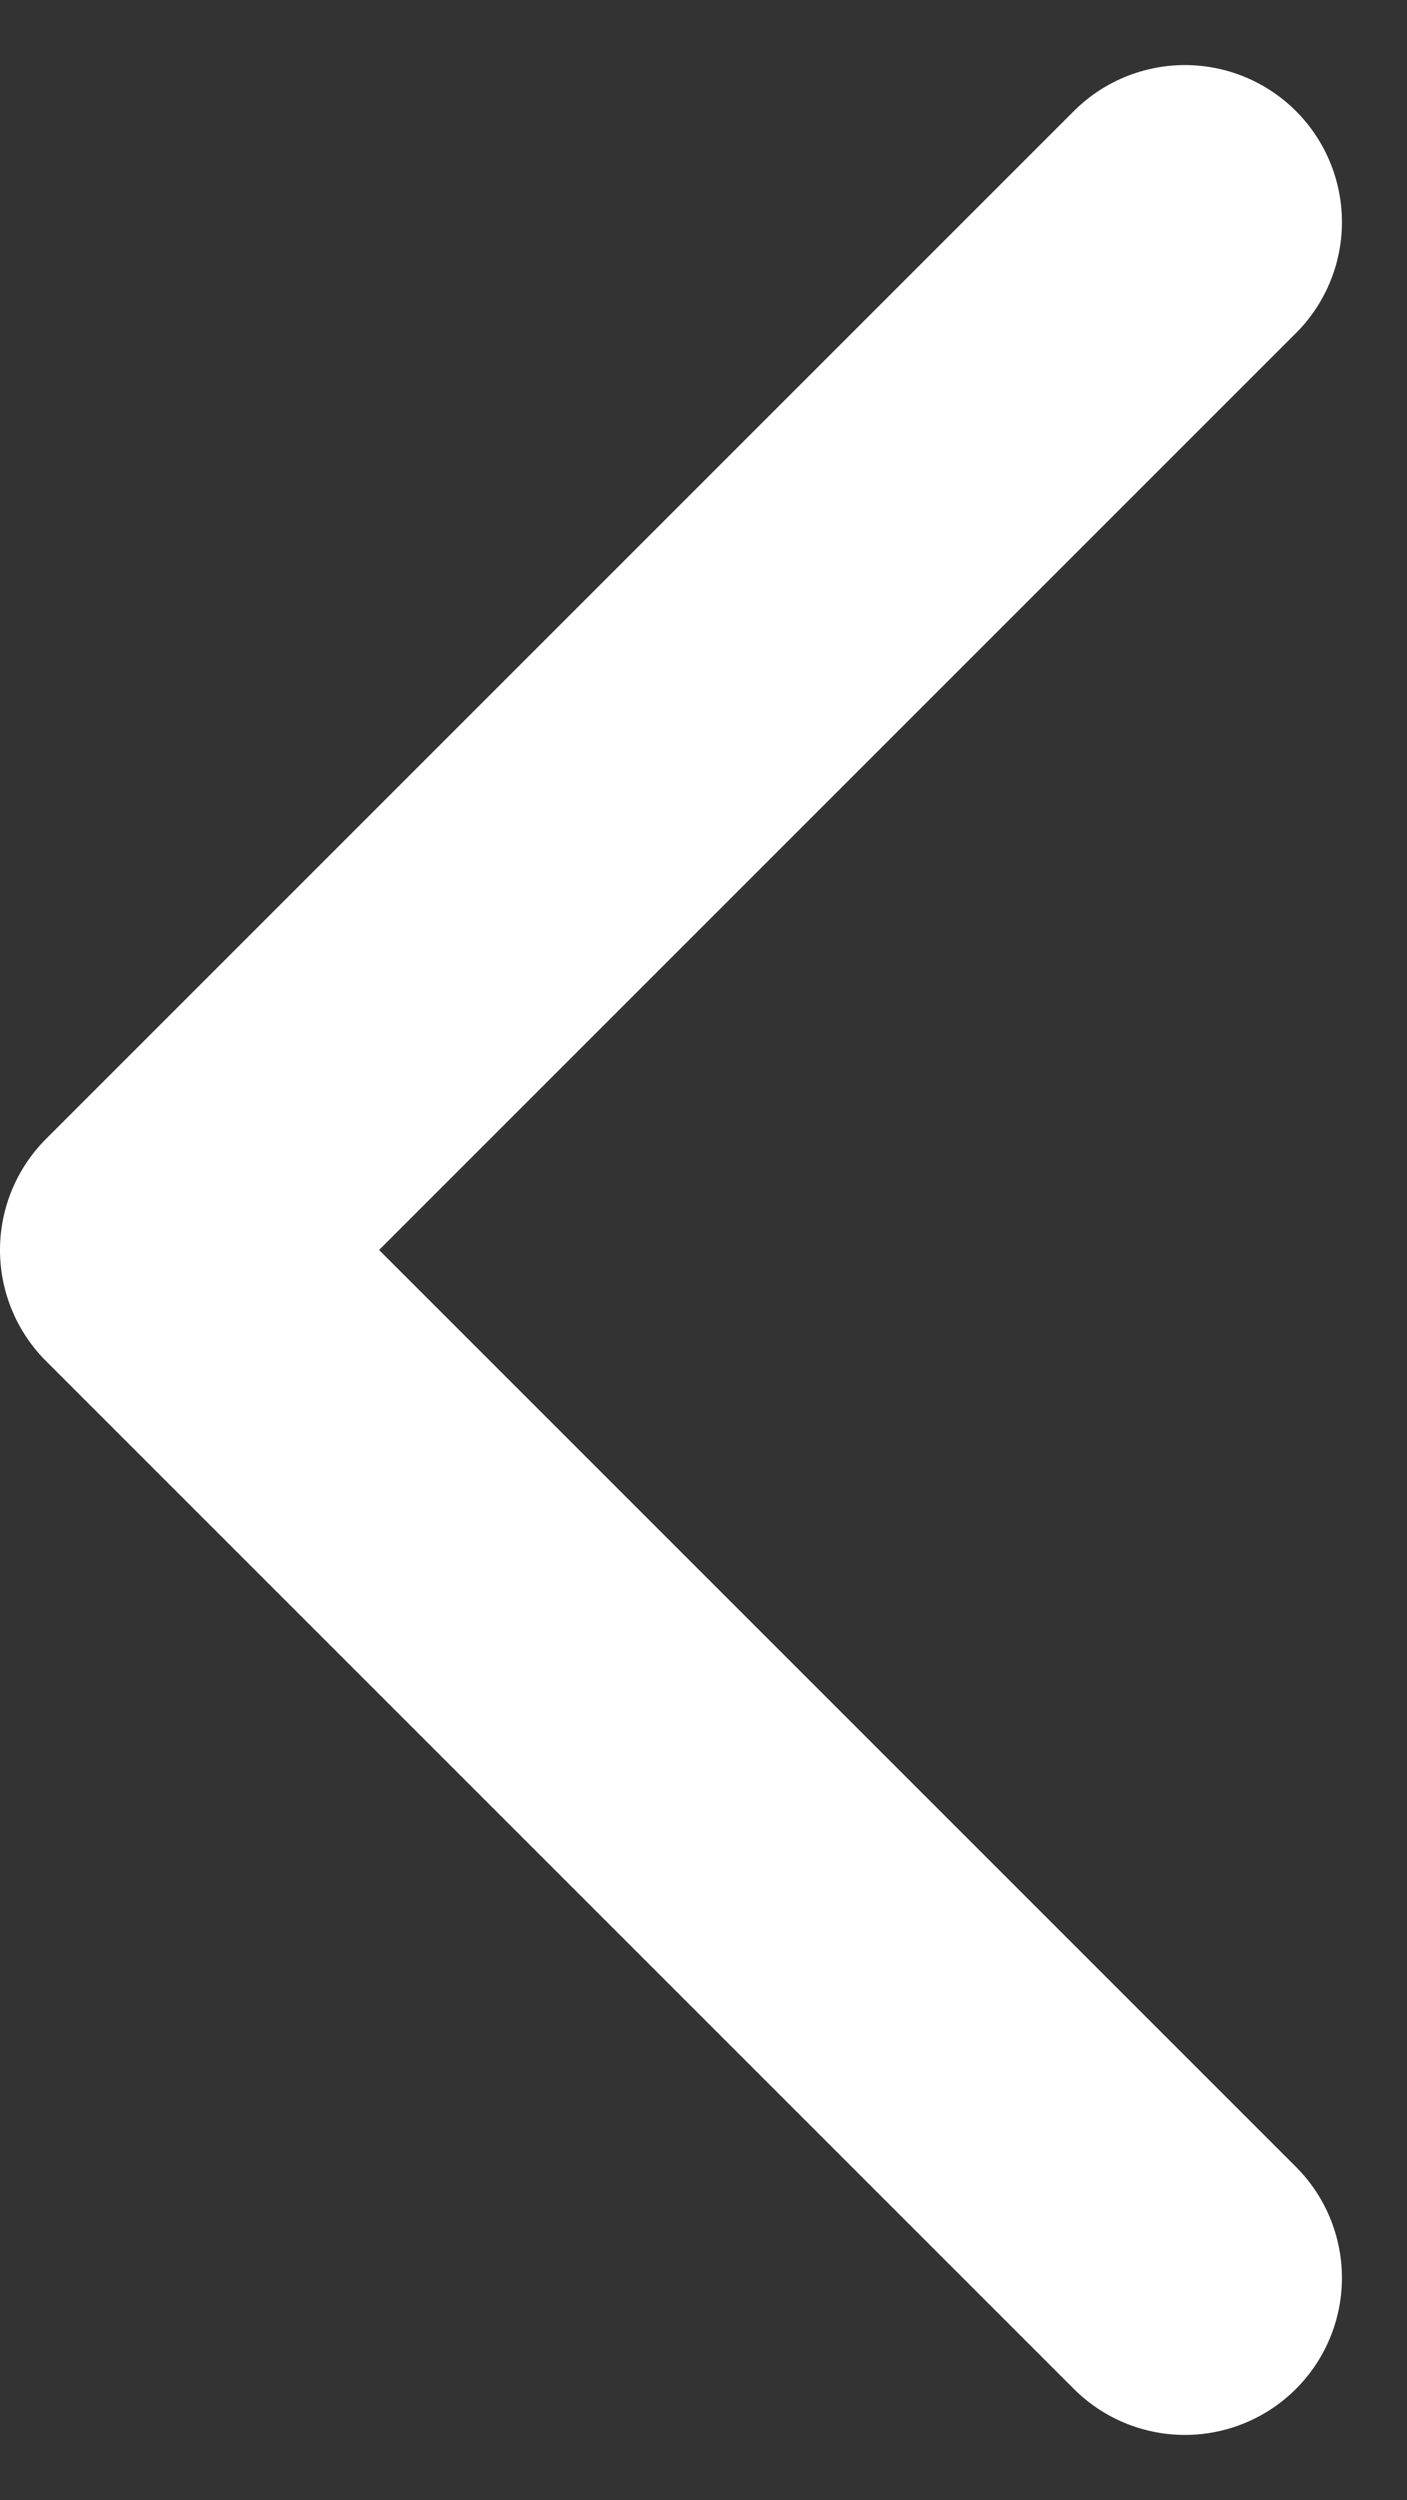 <svg xmlns="http://www.w3.org/2000/svg" width="22.401" height="39.802" viewBox="0 0 22.401 39.802">
  <rect x="0" y="0" width="22.401" height="39.802" fill="#333333" stroke="none"/>
  <g id="chevron-right" transform="translate(2.5 3.536)">
    <g id="Group_537" data-name="Group 537">
      <path id="Path_378" data-name="Path 378" d="M16.365,0,0,16.365,16.365,32.73" fill="none" stroke="#fff" stroke-linecap="round" stroke-linejoin="round" stroke-width="5"/>
    </g>
  </g>
</svg>